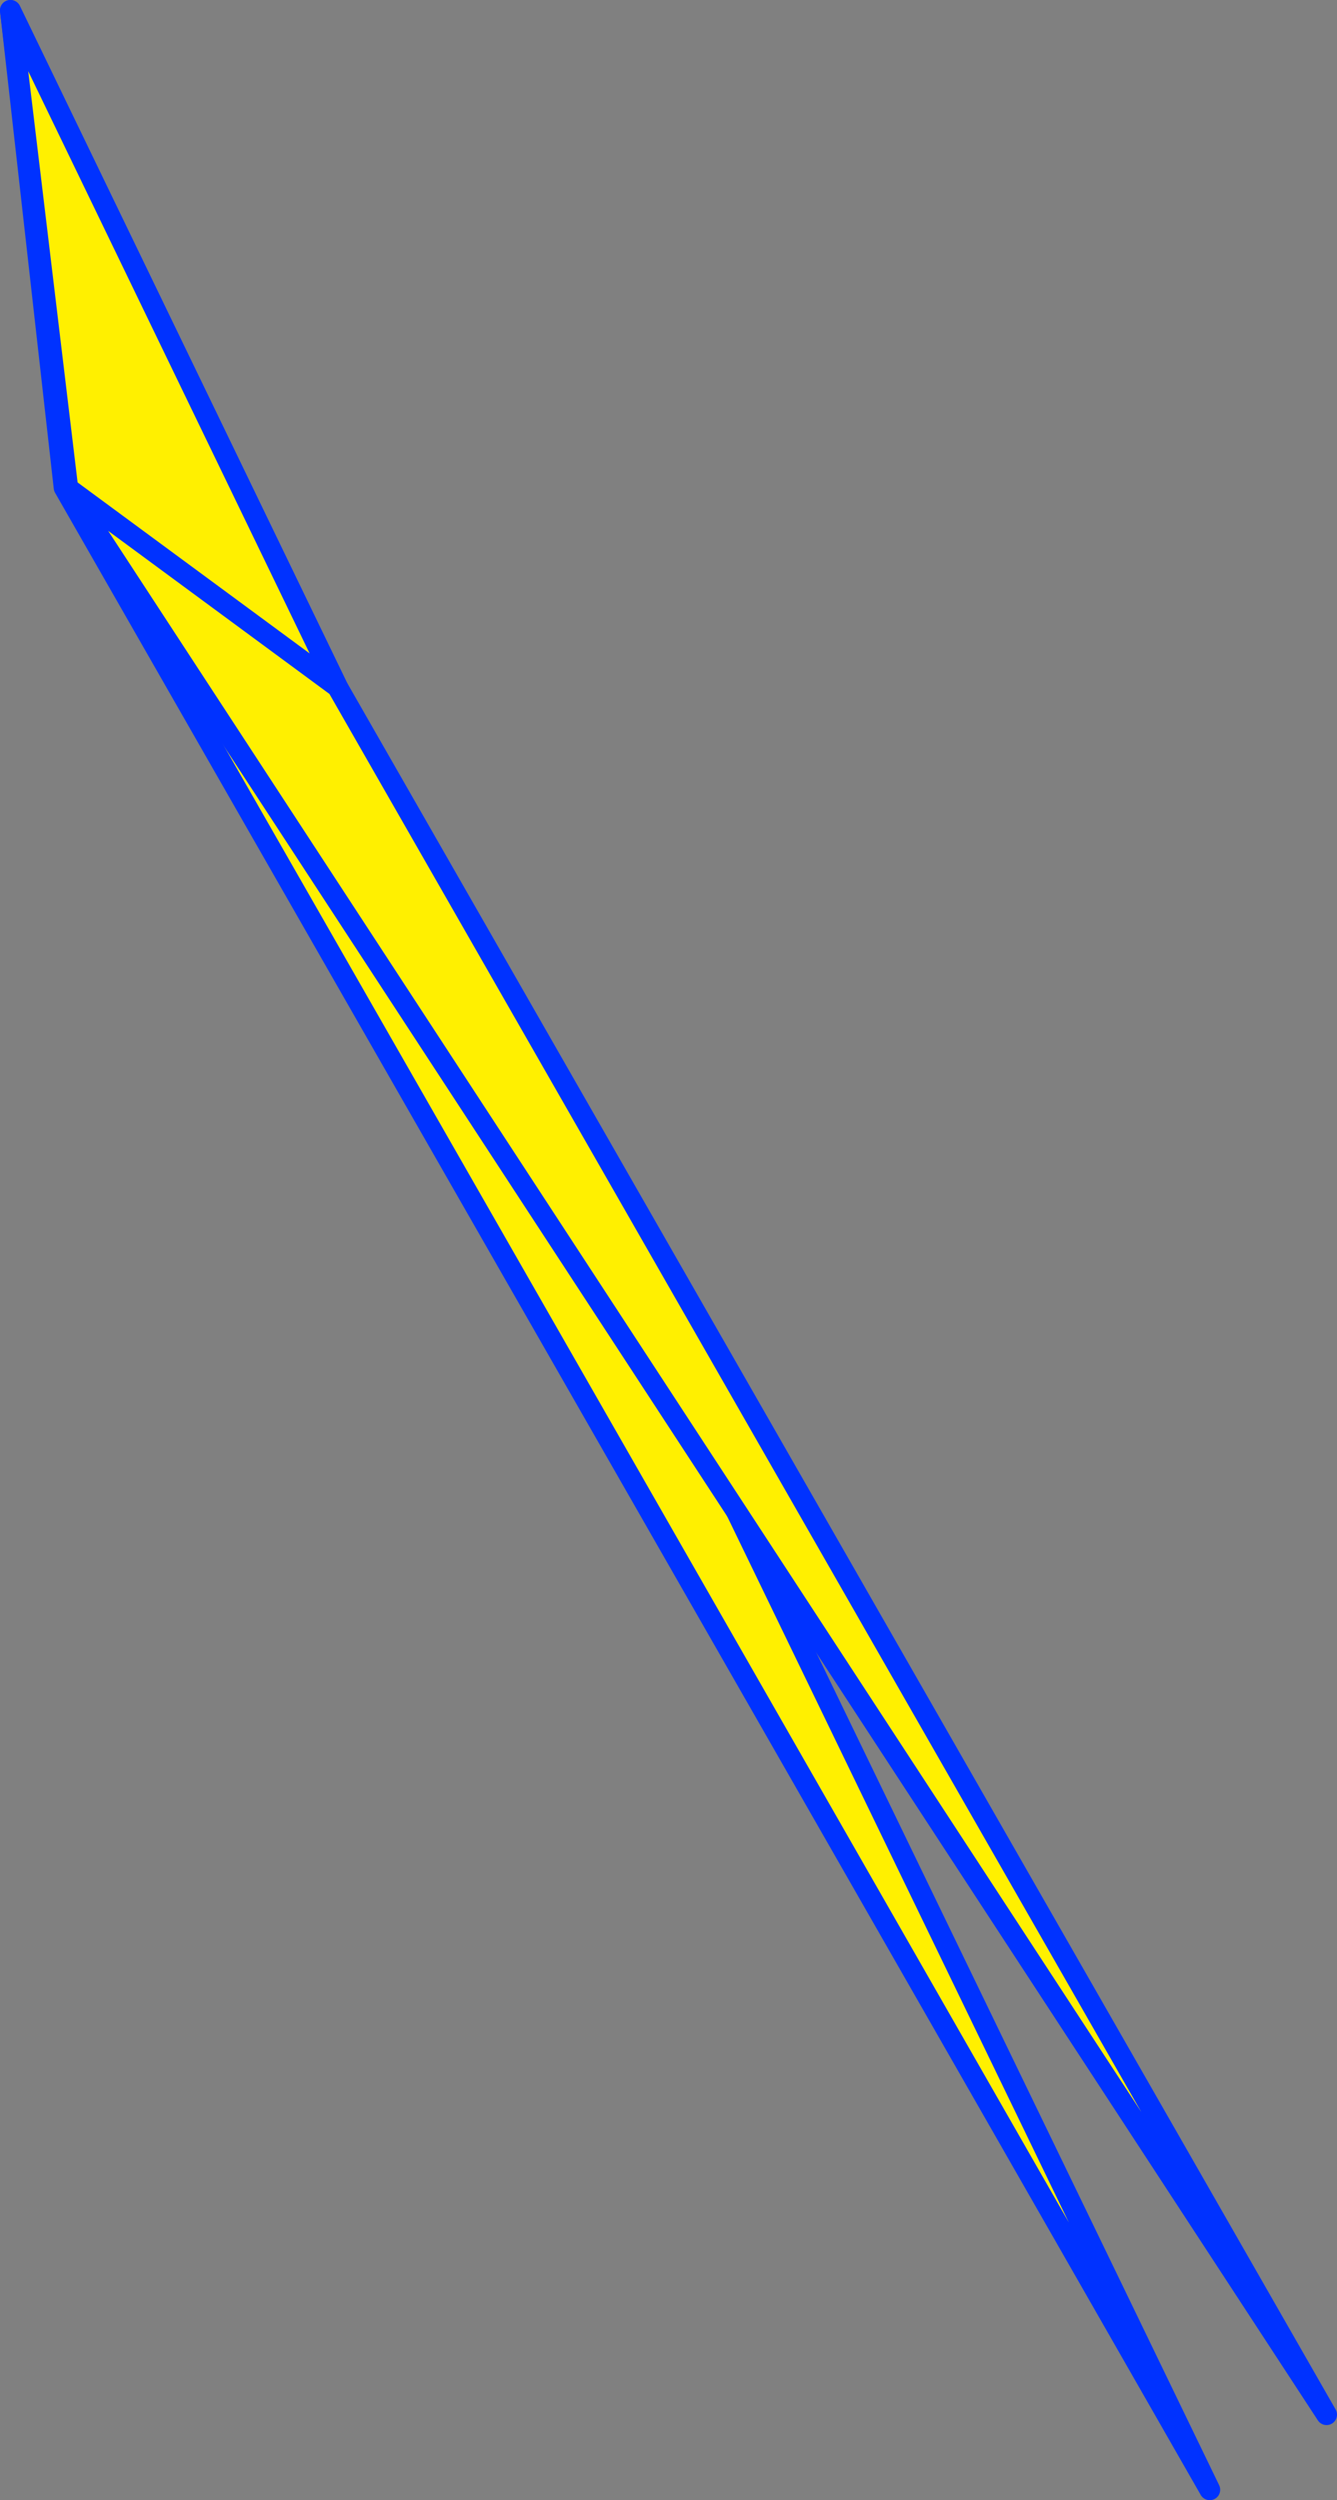 <?xml version="1.0" encoding="UTF-8" standalone="no"?>
<svg xmlns:xlink="http://www.w3.org/1999/xlink" height="239.7px" width="128.2px" xmlns="http://www.w3.org/2000/svg">
  <rect width="100%" height="100%" fill="#808080" stroke="none"/>
  <g transform="matrix(1.0, 0.0, 0.0, 1.0, -303.95, -146.4)">
    <path d="M419.95 385.1 L310.1 193.15 304.95 147.4 336.3 212.25 419.95 385.1 M336.3 212.25 L310.1 193.15 336.3 212.25" fill="#fff000" fill-rule="evenodd" stroke="none"/>
    <path d="M419.95 385.1 L310.1 193.15 304.95 147.4 336.3 212.25 419.95 385.1 M310.1 193.15 L336.3 212.25" fill="none" stroke="#0032ff" stroke-linecap="round" stroke-linejoin="round" stroke-width="2.0"/>
    <path d="M431.15 377.9 L310.45 193.2 304.95 147.4 336.3 212.25 431.15 377.9 M336.3 212.25 L310.45 193.2 336.3 212.25" fill="#fff000" fill-rule="evenodd" stroke="none"/>
    <path d="M431.15 377.9 L310.45 193.2 304.95 147.4 336.3 212.25 431.15 377.9 M310.45 193.2 L336.3 212.25" fill="none" stroke="#0032ff" stroke-linecap="round" stroke-linejoin="round" stroke-width="2.0"/>
  </g>
</svg>
